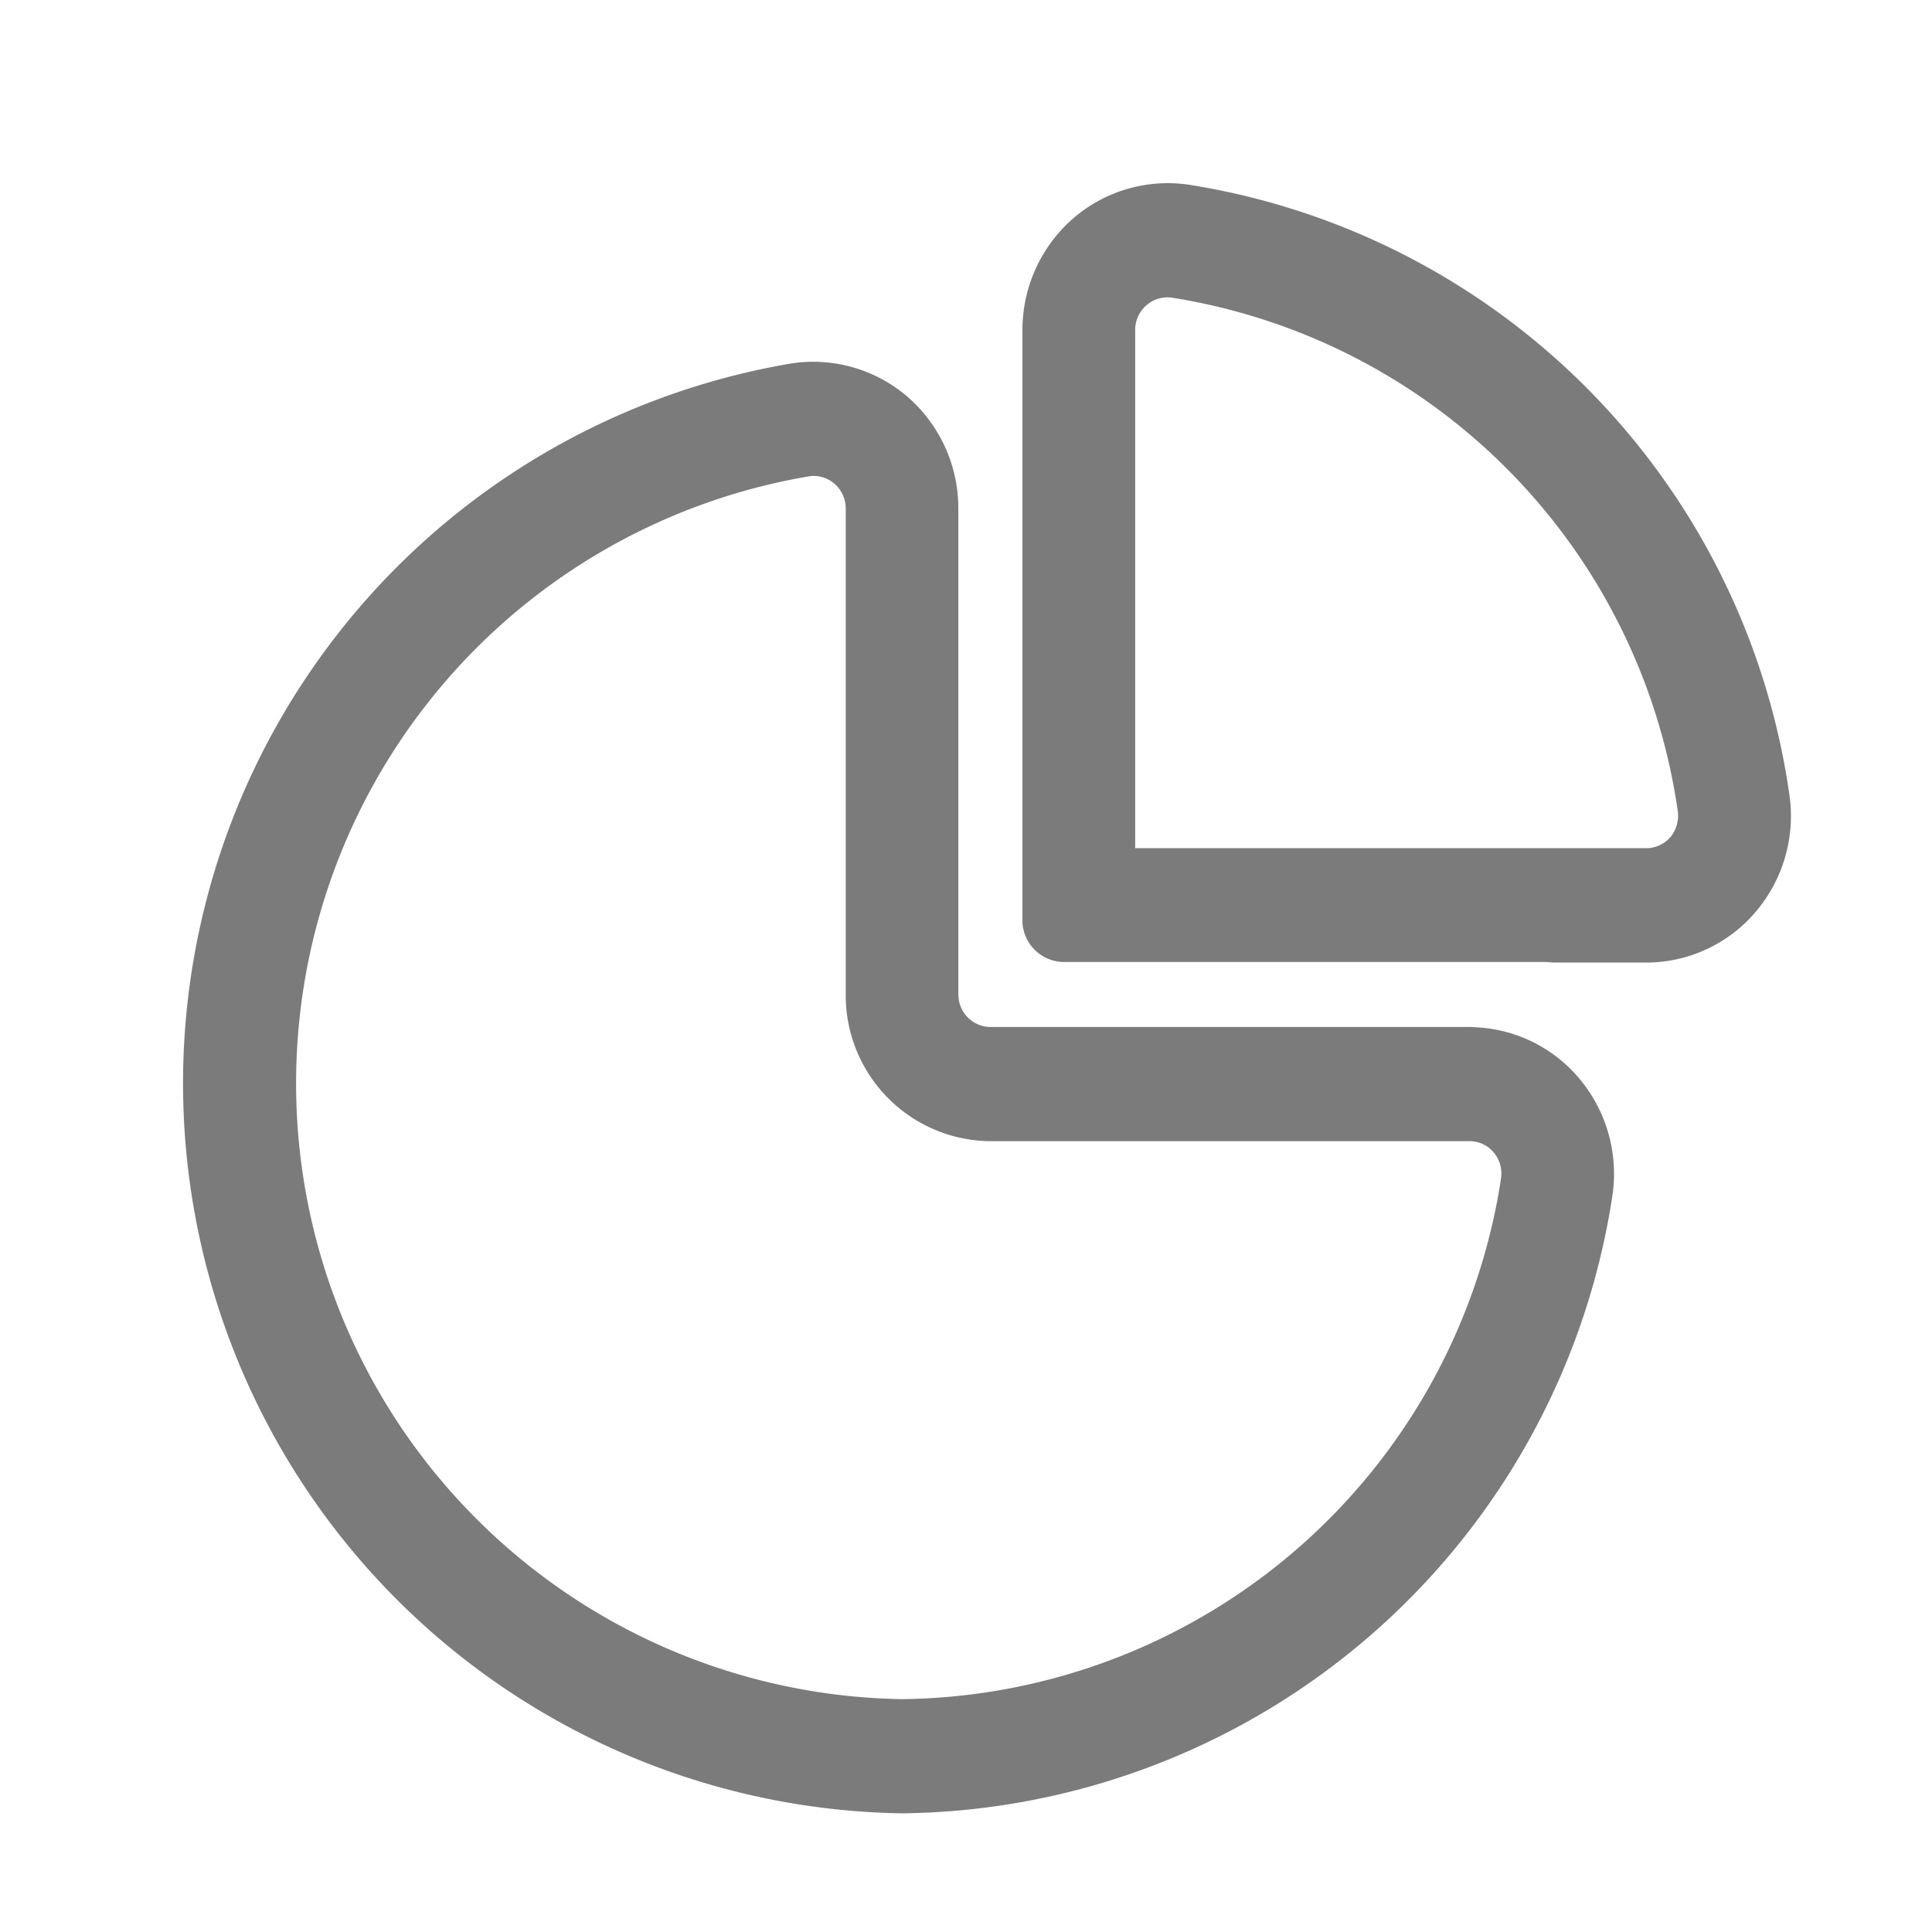<svg xmlns="http://www.w3.org/2000/svg" width="40" height="40" viewBox="0 0 40 40"><defs><style>.a{fill:#fff;stroke:#707070;opacity:0;}.b{fill:#7b7b7b;stroke:#7b7b7b;stroke-width:0.2px;}.c{stroke:none;}.d{fill:none;}</style></defs><g transform="translate(-296.167 -2528.167)"><g class="a" transform="translate(296.167 2528.167)"><rect class="c" width="40" height="40"/><rect class="d" x="0.5" y="0.5" width="39" height="39"/></g><g transform="translate(300.059 2532.059)"><g transform="translate(0 0)"><path class="b" d="M30.758,27.421c-.078-.005-.151-.013-.23-.013H20.611a.766.766,0,0,1-.757-.706c0-.023-.005-.045-.005-.066V16.573a2.953,2.953,0,0,0-1.011-2.231,2.892,2.892,0,0,0-2.328-.673,15.016,15.016,0,0,0,2.273,29.82A14.943,14.943,0,0,0,33.39,30.8a2.967,2.967,0,0,0-.663-2.362A2.878,2.878,0,0,0,30.758,27.421Zm.525,3.047a12.791,12.791,0,0,1-12.5,10.857,12.849,12.849,0,0,1-1.947-25.515.636.636,0,0,1,.116-.01.756.756,0,0,1,.5.187.779.779,0,0,1,.266.587V26.636a2.919,2.919,0,0,0,2.9,2.937h9.917a.748.748,0,0,1,.578.272A.776.776,0,0,1,31.282,30.467Z" transform="translate(-4 -9.938)"/><path class="b" d="M67.994,15.9A14.811,14.811,0,0,0,55.66,3.387a2.889,2.889,0,0,0-2.326.673,2.957,2.957,0,0,0-1.015,2.23V18.57a.767.767,0,0,0,.757.709h9.917c.077,0,.152.005.23.012h1.911a2.875,2.875,0,0,0,2.2-1.028A2.959,2.959,0,0,0,67.994,15.9Zm-2.28.953a.762.762,0,0,1-.578.27H54.453V6.29a.77.77,0,0,1,.269-.585.762.762,0,0,1,.612-.178,12.666,12.666,0,0,1,10.55,10.706A.8.8,0,0,1,65.713,16.857Z" transform="translate(-34.942 -3.354)"/></g></g></g></svg>
